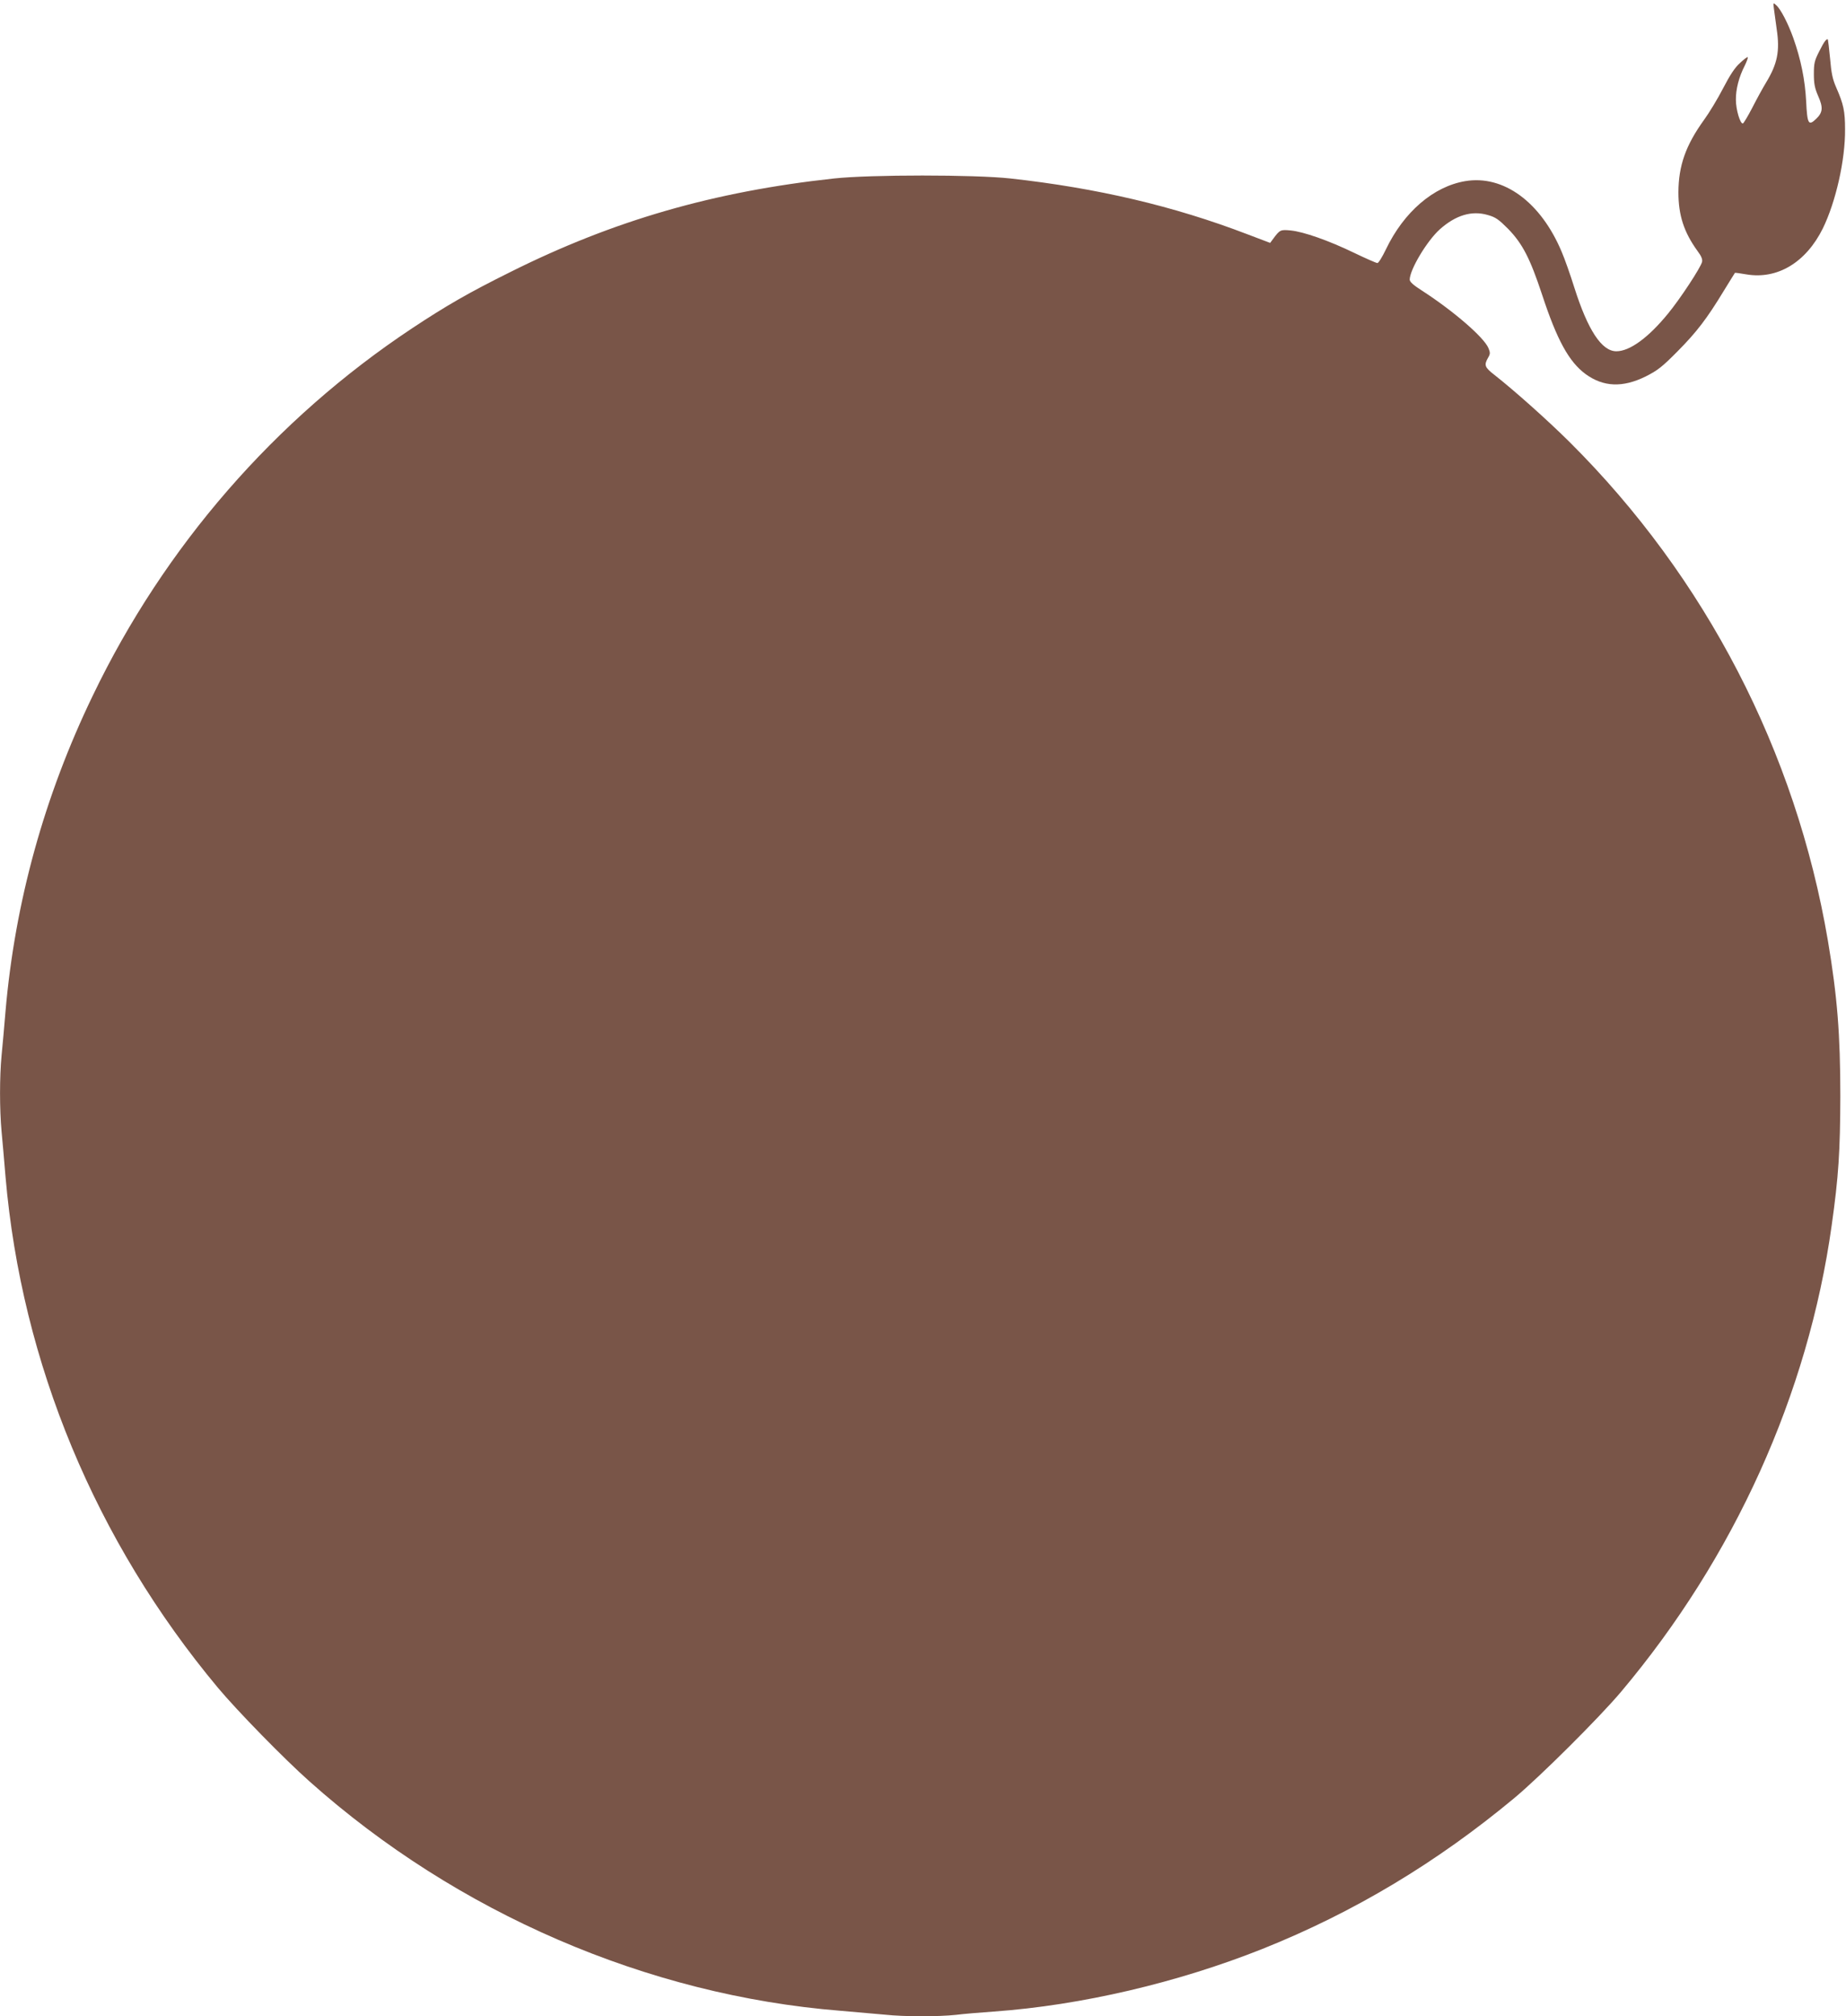 <?xml version="1.0" standalone="no"?>
<!DOCTYPE svg PUBLIC "-//W3C//DTD SVG 20010904//EN"
 "http://www.w3.org/TR/2001/REC-SVG-20010904/DTD/svg10.dtd">
<svg version="1.0" xmlns="http://www.w3.org/2000/svg"
 width="1172pt" height="1280pt" viewBox="0 0 1172 1280"
 preserveAspectRatio="xMidYMid meet">
<g transform="translate(0,1280) scale(0.1,-0.1)"
fill="#795548" stroke="none">
<path d="M11263 12740 c3 -25 11 -81 17 -125 21 -139 5 -220 -68 -340 -20 -33
-59 -104 -87 -159 -28 -54 -55 -99 -60 -100 -17 -2 -44 88 -44 150 -1 67 19
145 56 217 13 27 22 51 19 54 -2 3 -25 -14 -49 -37 -32 -28 -64 -77 -107 -160
-34 -66 -89 -157 -122 -202 -116 -161 -161 -290 -162 -458 0 -147 35 -254 121
-373 25 -33 33 -54 29 -70 -10 -38 -138 -233 -216 -328 -125 -153 -243 -239
-328 -239 -93 0 -181 134 -267 405 -25 80 -61 182 -80 226 -133 317 -370 490
-613 449 -201 -34 -389 -195 -503 -433 -23 -48 -47 -87 -54 -87 -7 0 -73 29
-146 64 -163 79 -323 135 -405 143 -65 6 -68 5 -113 -56 l-17 -23 -145 55
c-467 179 -953 293 -1504 354 -227 25 -889 25 -1120 0 -764 -83 -1401 -267
-2055 -594 -264 -131 -406 -213 -625 -358 -869 -577 -1571 -1384 -2026 -2331
-308 -638 -494 -1312 -554 -2004 -8 -96 -19 -222 -25 -280 -13 -136 -13 -342
0 -484 6 -61 17 -190 25 -286 102 -1184 572 -2314 1349 -3245 124 -148 420
-451 581 -594 937 -836 2146 -1358 3370 -1456 105 -9 233 -20 285 -25 120 -13
338 -13 449 -1 47 6 156 15 241 21 556 40 1166 183 1706 398 578 231 1105 547
1599 958 162 135 537 508 677 674 719 854 1187 1889 1337 2960 44 311 54 473
55 820 0 391 -19 634 -79 989 -204 1200 -776 2305 -1639 3164 -141 140 -352
328 -478 427 -62 48 -67 62 -41 108 15 25 15 33 3 62 -28 68 -221 235 -422
365 -55 35 -78 56 -78 70 1 64 109 245 191 319 101 90 203 121 305 91 50 -14
69 -28 129 -88 91 -94 139 -186 216 -419 94 -286 170 -425 276 -503 113 -82
235 -87 381 -15 75 38 103 59 202 159 122 123 187 208 295 386 37 61 69 111
70 113 1 1 34 -3 73 -10 197 -33 378 76 485 292 82 168 143 435 141 630 0 115
-10 159 -55 262 -24 54 -32 92 -40 186 -6 64 -13 119 -14 121 -8 8 -24 -13
-55 -75 -30 -59 -34 -76 -34 -143 0 -61 5 -89 27 -140 33 -74 30 -105 -13
-146 -48 -46 -56 -33 -63 112 -7 135 -33 265 -82 403 -33 92 -80 183 -108 207
-20 18 -20 18 -14 -27z"/>
</g>
</svg>
